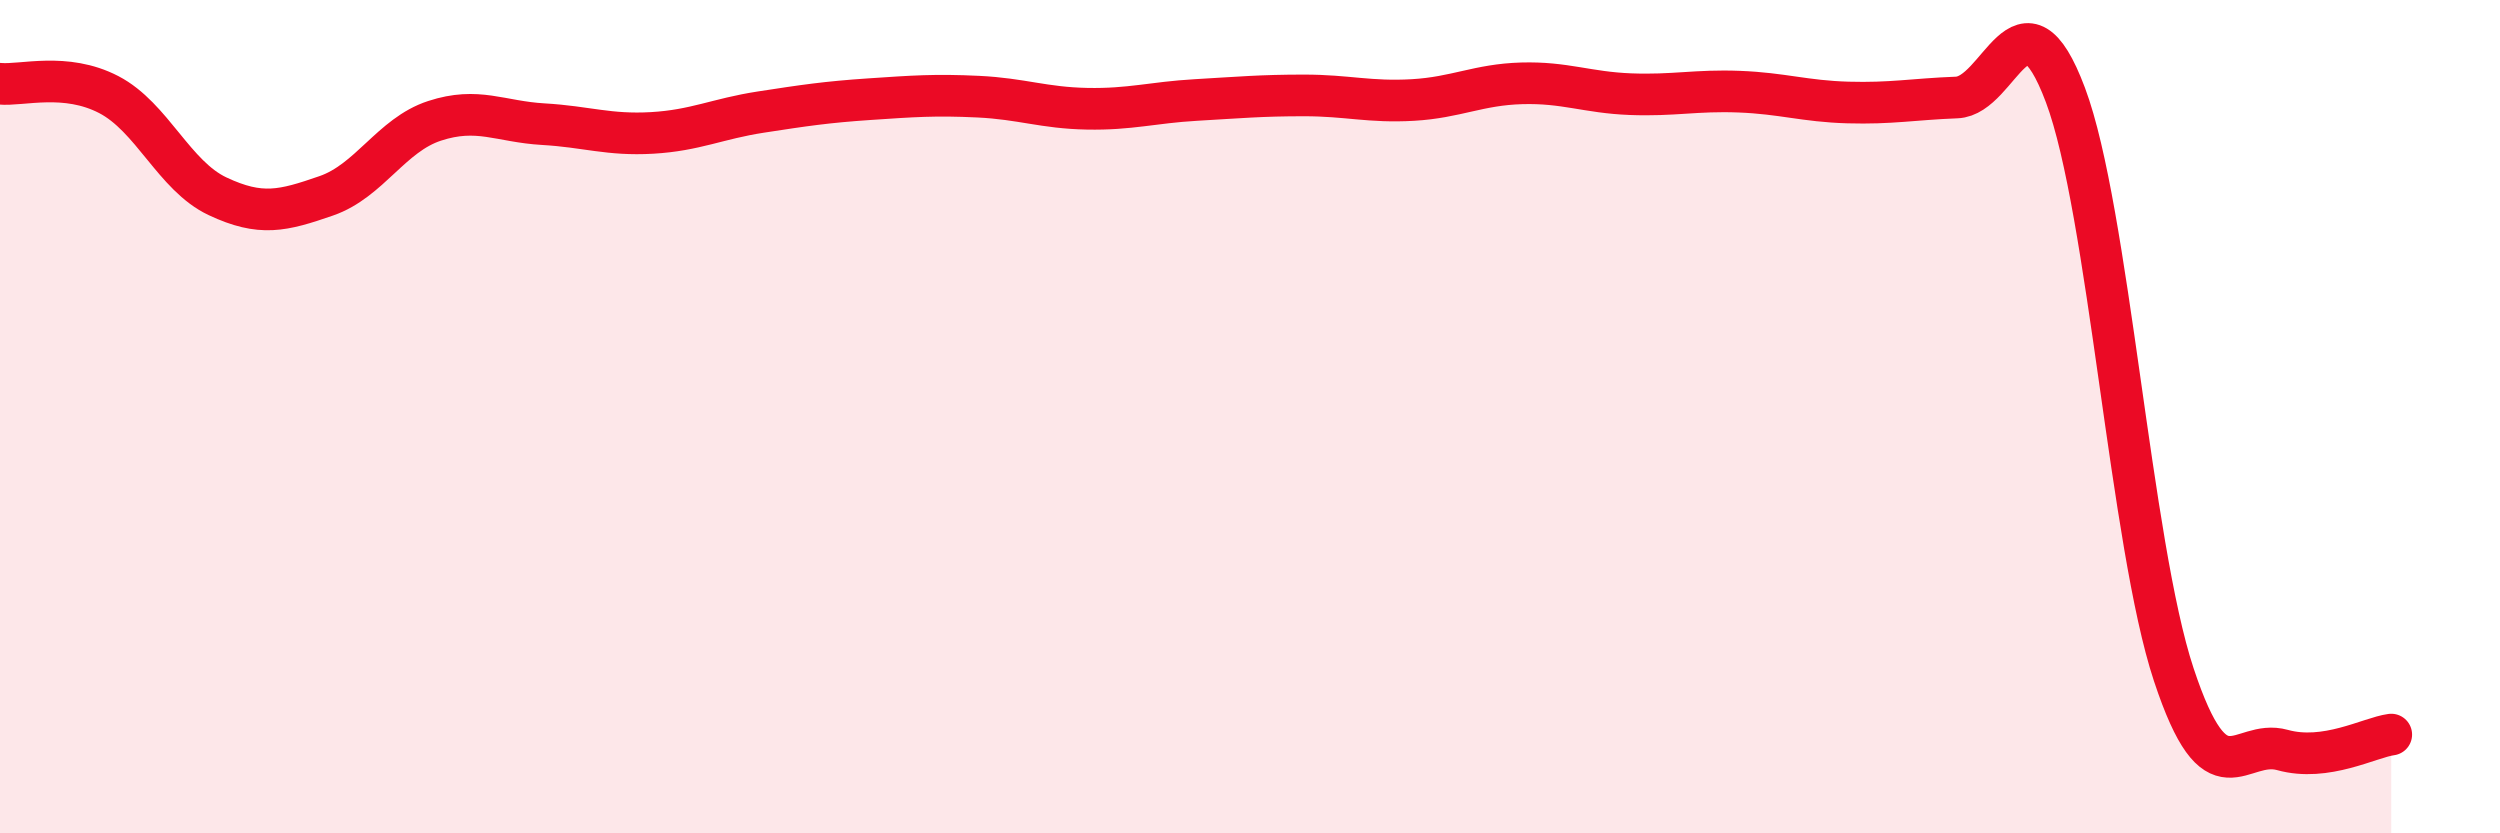 
    <svg width="60" height="20" viewBox="0 0 60 20" xmlns="http://www.w3.org/2000/svg">
      <path
        d="M 0,2.01 C 0.52,2.06 1.57,1.73 2.61,2.27 C 3.65,2.81 4.18,4.22 5.22,4.71 C 6.26,5.2 6.79,5.06 7.83,4.7 C 8.87,4.34 9.39,3.24 10.43,2.9 C 11.47,2.56 12,2.92 13.04,2.98 C 14.08,3.04 14.61,3.25 15.65,3.19 C 16.69,3.13 17.22,2.85 18.26,2.69 C 19.3,2.53 19.83,2.45 20.87,2.38 C 21.91,2.31 22.44,2.27 23.48,2.32 C 24.52,2.37 25.05,2.59 26.09,2.61 C 27.13,2.63 27.66,2.46 28.7,2.4 C 29.74,2.34 30.26,2.29 31.3,2.29 C 32.34,2.29 32.87,2.46 33.91,2.4 C 34.95,2.34 35.48,2.03 36.52,2 C 37.56,1.97 38.09,2.22 39.13,2.26 C 40.17,2.3 40.7,2.16 41.74,2.2 C 42.78,2.24 43.31,2.43 44.35,2.46 C 45.39,2.49 45.92,2.38 46.96,2.34 C 48,2.3 48.53,-0.49 49.57,2.28 C 50.61,5.05 51.13,13.05 52.17,16.19 C 53.21,19.33 53.74,17.71 54.78,18 C 55.82,18.29 56.87,17.7 57.39,17.63L57.39 20L0 20Z"
        fill="#EB0A25"
        opacity="0.1"
        stroke-linecap="round"
        stroke-linejoin="round"
      />
      <path
        d="M 0,2.01 C 0.52,2.06 1.57,1.73 2.61,2.27 C 3.65,2.81 4.18,4.22 5.22,4.71 C 6.26,5.2 6.79,5.06 7.83,4.7 C 8.87,4.34 9.39,3.24 10.43,2.9 C 11.47,2.56 12,2.92 13.04,2.98 C 14.08,3.04 14.61,3.25 15.65,3.19 C 16.69,3.13 17.22,2.85 18.26,2.69 C 19.3,2.53 19.83,2.45 20.87,2.38 C 21.91,2.31 22.44,2.27 23.48,2.32 C 24.52,2.37 25.05,2.59 26.09,2.61 C 27.13,2.63 27.66,2.46 28.7,2.4 C 29.74,2.34 30.26,2.29 31.3,2.29 C 32.34,2.29 32.87,2.46 33.91,2.4 C 34.95,2.34 35.48,2.03 36.52,2 C 37.56,1.97 38.09,2.22 39.13,2.26 C 40.17,2.3 40.7,2.16 41.74,2.2 C 42.78,2.24 43.31,2.43 44.35,2.46 C 45.39,2.49 45.92,2.38 46.96,2.34 C 48,2.3 48.53,-0.49 49.57,2.28 C 50.61,5.05 51.13,13.05 52.17,16.19 C 53.21,19.33 53.74,17.71 54.78,18 C 55.82,18.29 56.87,17.7 57.39,17.63"
        stroke="#EB0A25"
        stroke-width="1"
        fill="none"
        stroke-linecap="round"
        stroke-linejoin="round"
      />
    </svg>
  